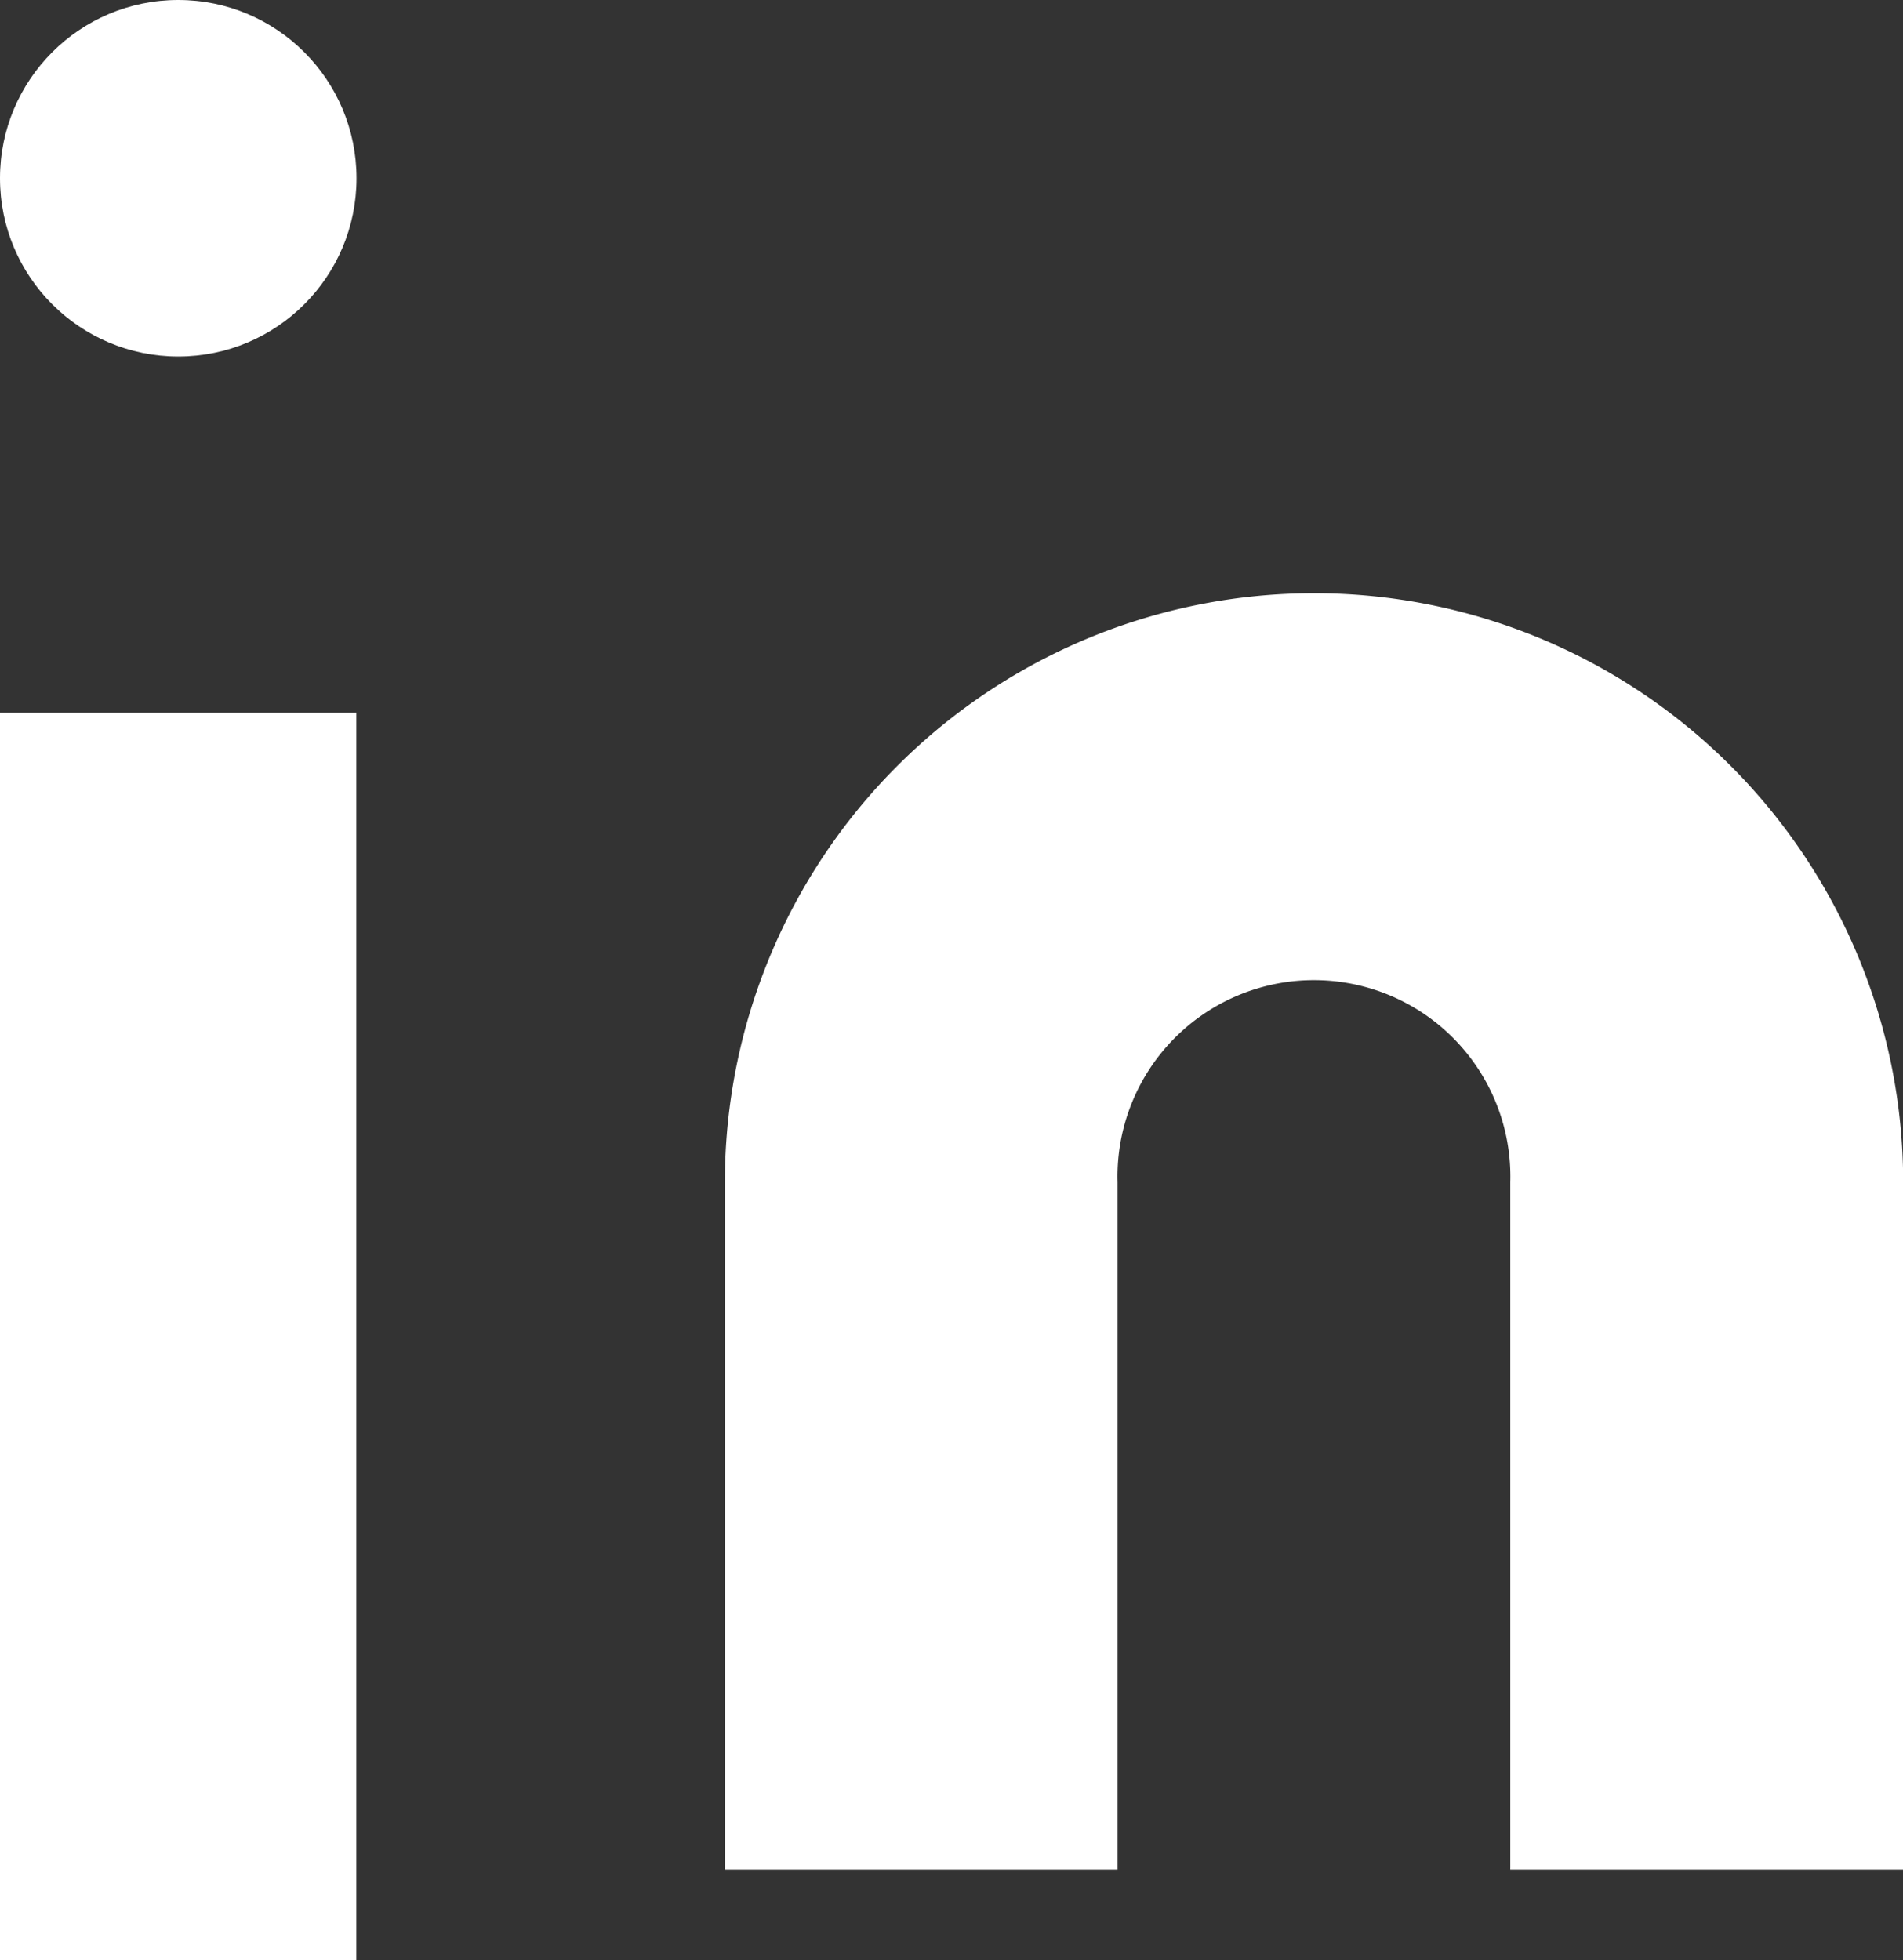 <?xml version="1.0" encoding="UTF-8"?>
<svg xmlns="http://www.w3.org/2000/svg" id="linkedin" width="11.092" height="11.426" viewBox="0 0 11.092 11.426">
  <rect x="0" y="0" width="11.092" height="11.426" fill="#333333" stroke="none"/>
  <path id="Path_9734" data-name="Path 9734" d="M13.434,8a3.434,3.434,0,0,1,3.434,3.434v4.006H14.578V11.434a1.145,1.145,0,1,0-2.289,0v4.006H10V11.434A3.434,3.434,0,0,1,13.434,8Z" transform="translate(-5.775 -4.542)" fill="#fff"></path>
  <rect id="Rectangle_369" data-name="Rectangle 369" width="2.077" height="7.271" transform="translate(0 4.155)" fill="#fff"></rect>
  <ellipse id="Ellipse_282" data-name="Ellipse 282" cx="1.039" cy="1.039" rx="1.039" ry="1.039" transform="translate(0 0)" fill="#fff"></ellipse>
</svg>
